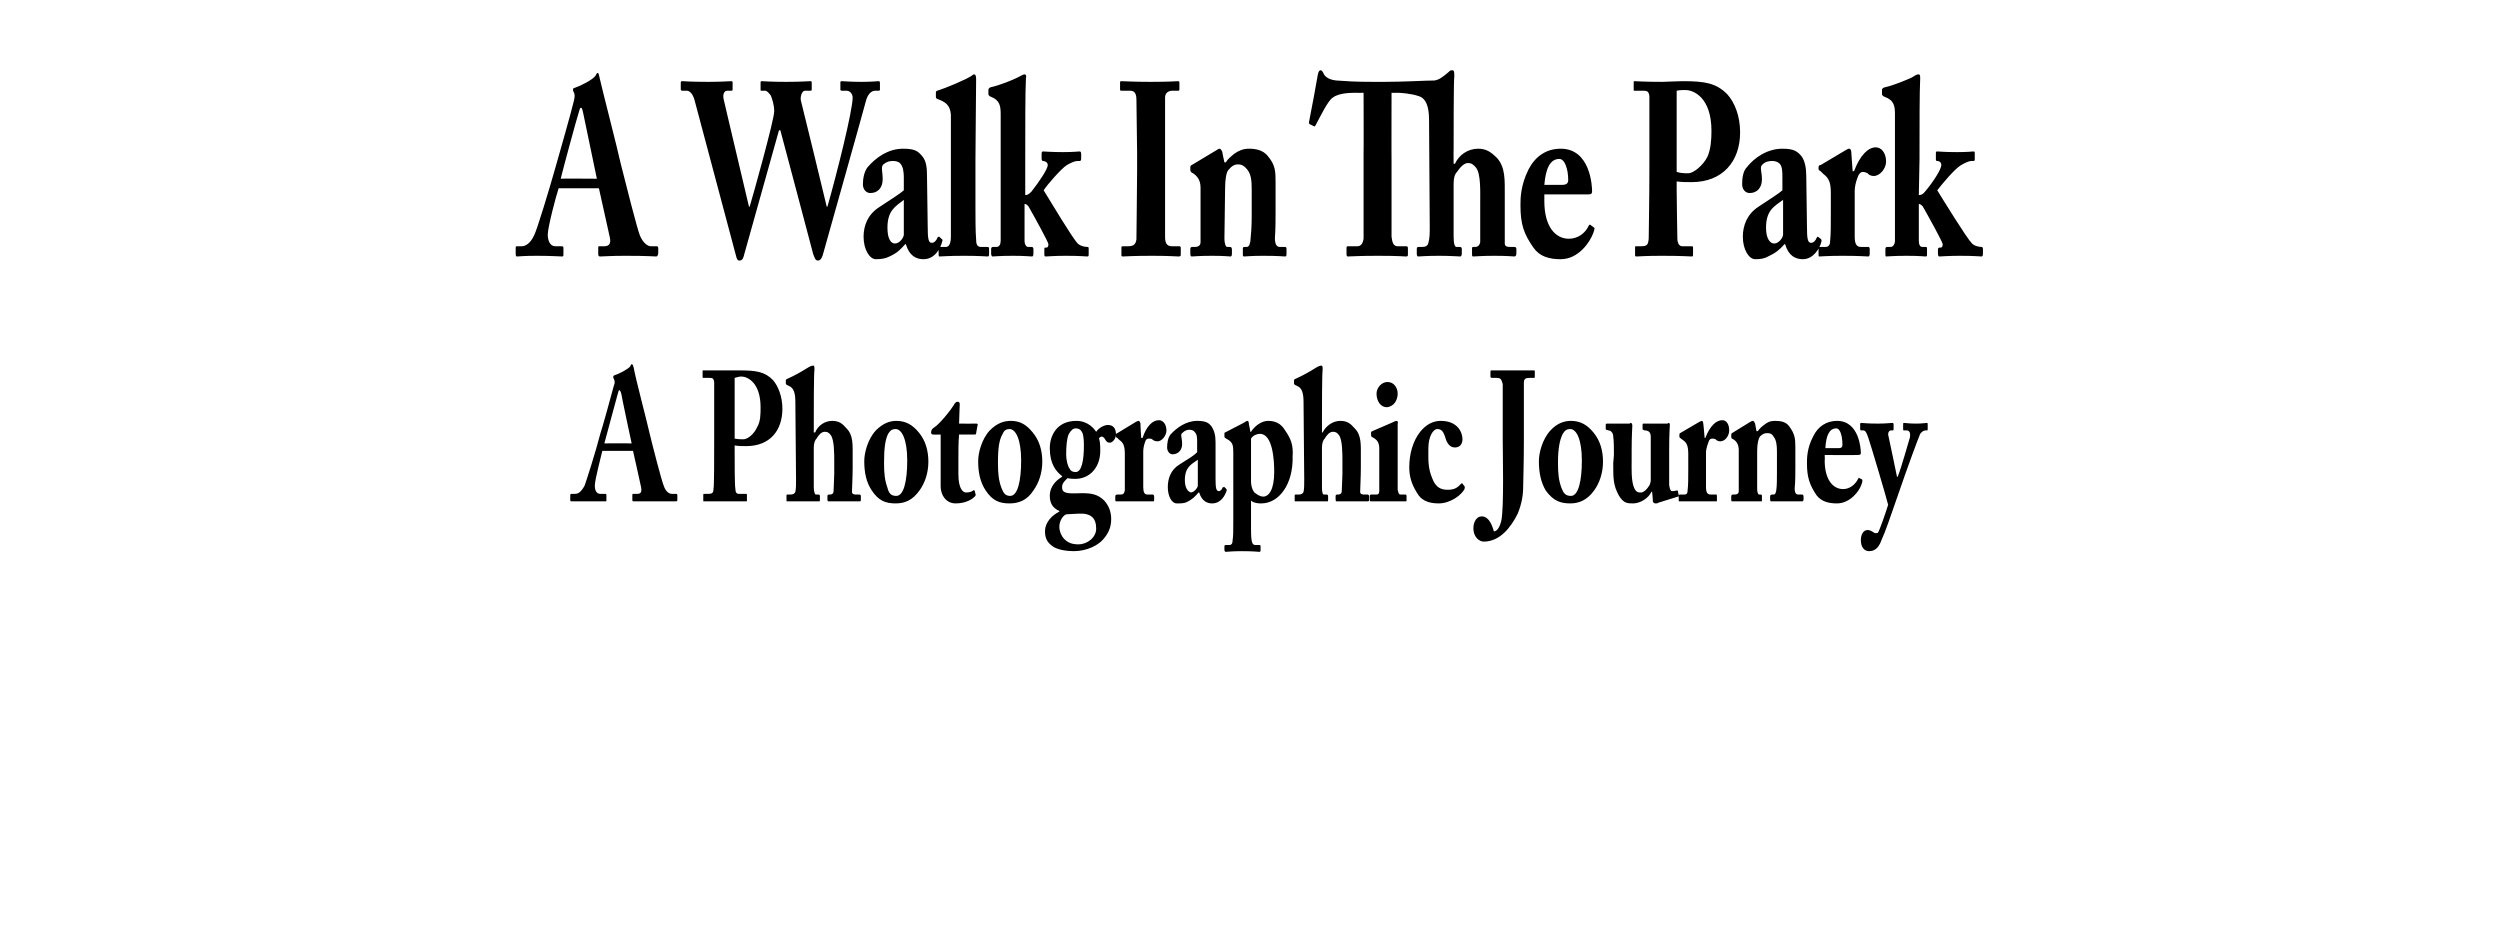 <?xml version="1.0" standalone="no"?>
<!DOCTYPE svg PUBLIC "-//W3C//DTD SVG 1.1//EN" "http://www.w3.org/Graphics/SVG/1.1/DTD/svg11.dtd">
<svg xmlns="http://www.w3.org/2000/svg" version="1.1" width="366.5px" height="139.2px" viewBox="0 -11 366.5 139.2" style="top:-11px">
  <desc>A Walk In The Park A Photographic Journey</desc>
  <defs/>
  <g id="Polygon166562">
    <path d="M 88.3 55.1 C 88.2 55.6 87.2 59.3 87.2 60.2 C 87.2 60.8 87.4 61.4 88 61.4 C 88 61.4 88.7 61.4 88.7 61.4 C 88.9 61.4 88.9 61.5 88.9 61.6 C 88.9 61.6 88.9 62.2 88.9 62.2 C 88.9 62.5 88.9 62.5 88.7 62.5 C 88.4 62.5 87.6 62.5 86 62.5 C 84.5 62.5 84 62.5 83.8 62.5 C 83.6 62.5 83.6 62.4 83.6 62.2 C 83.6 62.2 83.6 61.7 83.6 61.7 C 83.6 61.5 83.6 61.4 83.8 61.4 C 83.8 61.4 84.3 61.4 84.3 61.4 C 84.8 61.4 85.2 61.1 85.7 60.2 C 85.9 59.7 87.4 55 88 52.6 C 88.2 52.1 89.8 46.3 90 45.5 C 90.1 45.3 90.2 44.9 90 44.6 C 90 44.5 89.9 44.4 89.9 44.3 C 89.9 44.2 89.9 44.1 90.1 44 C 90.8 43.8 92.1 43.1 92.4 42.7 C 92.5 42.5 92.5 42.4 92.6 42.4 C 92.8 42.4 92.8 42.6 92.9 42.9 C 93.2 44.6 94.8 50.6 95.2 52.4 C 95.7 54.5 97 59.5 97.3 60.2 C 97.6 61.1 98.1 61.4 98.5 61.4 C 98.5 61.4 99.1 61.4 99.1 61.4 C 99.3 61.4 99.3 61.5 99.3 61.7 C 99.3 61.7 99.3 62.2 99.3 62.2 C 99.3 62.4 99.3 62.5 99.1 62.5 C 98.7 62.5 98.3 62.5 95.7 62.5 C 94 62.5 93.3 62.5 92.9 62.5 C 92.7 62.5 92.7 62.4 92.7 62.2 C 92.7 62.2 92.7 61.7 92.7 61.7 C 92.7 61.5 92.7 61.4 92.8 61.4 C 92.8 61.4 93.4 61.4 93.4 61.4 C 93.9 61.4 94.1 61.2 94 60.5 C 93.8 59.5 93 56 92.8 55.1 C 92.8 55.1 88.3 55.1 88.3 55.1 Z M 92.6 54 C 92.6 54 91.06 46.83 91.1 46.8 C 91 46.4 90.9 46.2 90.8 46.2 C 90.7 46.2 90.7 46.3 90.6 46.6 C 90.5 46.9 88.8 53.3 88.6 54 C 88.59 53.98 92.6 54 92.6 54 Z M 107.7 55.3 C 107.7 56.6 107.7 60.2 107.8 60.6 C 107.8 61.2 108 61.4 108.3 61.4 C 108.3 61.4 109.4 61.4 109.4 61.4 C 109.5 61.4 109.5 61.5 109.5 61.6 C 109.5 61.6 109.5 62.3 109.5 62.3 C 109.5 62.5 109.5 62.5 109.3 62.5 C 109.1 62.5 108.4 62.5 106.1 62.5 C 104.3 62.5 103.5 62.5 103.3 62.5 C 103.1 62.5 103.1 62.5 103.1 62.4 C 103.1 62.4 103.1 61.6 103.1 61.6 C 103.1 61.5 103.1 61.4 103.2 61.4 C 103.2 61.4 103.8 61.4 103.8 61.4 C 104.4 61.4 104.6 61.3 104.6 60.6 C 104.7 60.4 104.7 56.1 104.7 53 C 104.7 53 104.7 49.9 104.7 49.9 C 104.7 48.1 104.7 45.3 104.7 45 C 104.6 44.4 104.4 44.4 104 44.4 C 104 44.4 103.1 44.4 103.1 44.4 C 103 44.4 103 44.3 103 44.2 C 103 44.2 103 43.5 103 43.5 C 103 43.3 103 43.3 103.1 43.3 C 103.3 43.3 104 43.3 106.2 43.3 C 106.5 43.3 107.7 43.3 108.4 43.3 C 110.9 43.3 112.1 43.5 113.3 44.7 C 114.1 45.6 114.7 47.2 114.7 48.9 C 114.7 52.2 112.8 54.4 109.4 54.4 C 108.7 54.4 108.3 54.4 107.7 54.3 C 107.7 54.3 107.7 55.3 107.7 55.3 Z M 107.7 53.3 C 108.2 53.4 108.6 53.4 109 53.4 C 109.6 53.4 110.6 52.6 111 51.6 C 111.5 50.8 111.5 49.7 111.5 48.7 C 111.5 45 109.5 44.2 108.7 44.2 C 108.3 44.2 108.1 44.3 107.7 44.4 C 107.7 44.4 107.7 53.3 107.7 53.3 Z M 119.3 60.4 C 119.3 61.2 119.5 61.5 119.6 61.5 C 119.6 61.5 120 61.5 120 61.5 C 120.1 61.5 120.2 61.6 120.2 61.7 C 120.2 61.7 120.2 62.2 120.2 62.2 C 120.2 62.4 120.2 62.5 120.1 62.5 C 119.9 62.5 119 62.5 117.8 62.5 C 116.4 62.5 115.6 62.5 115.4 62.5 C 115.3 62.5 115.3 62.5 115.3 62.3 C 115.3 62.3 115.3 61.7 115.3 61.7 C 115.3 61.5 115.3 61.5 115.6 61.5 C 115.6 61.5 115.9 61.5 115.9 61.5 C 116.2 61.5 116.5 61.4 116.6 61.1 C 116.7 60.6 116.7 60.1 116.7 59.3 C 116.7 59.3 116.6 48 116.6 48 C 116.6 46.7 116.4 45.9 115.7 45.6 C 115.7 45.6 115.3 45.4 115.3 45.4 C 115.2 45.3 115.2 45.2 115.2 45.2 C 115.2 45.2 115.2 44.8 115.2 44.8 C 115.2 44.7 115.2 44.6 115.5 44.5 C 116.6 44 117.3 43.6 118.6 42.8 C 118.8 42.7 119 42.6 119.2 42.6 C 119.4 42.6 119.4 42.8 119.4 43.2 C 119.3 43.7 119.3 49.2 119.3 50.8 C 119.31 50.77 119.3 52.4 119.3 52.4 C 119.3 52.4 119.45 52.39 119.5 52.4 C 119.9 51.4 120.9 50.7 122 50.7 C 123 50.7 123.5 51.1 124.1 51.8 C 125.1 52.8 125 54.2 125 55.9 C 125 55.9 125 57.6 125 57.6 C 125 58.9 124.9 60.6 124.9 61.1 C 124.9 61.5 125.3 61.5 125.6 61.5 C 125.6 61.5 126 61.5 126 61.5 C 126.1 61.5 126.2 61.6 126.2 61.7 C 126.2 61.7 126.2 62.3 126.2 62.3 C 126.2 62.4 126.2 62.5 126 62.5 C 125.9 62.5 125.2 62.5 123.8 62.5 C 122.4 62.5 121.7 62.5 121.5 62.5 C 121.4 62.5 121.3 62.5 121.3 62.2 C 121.3 62.2 121.3 61.7 121.3 61.7 C 121.3 61.6 121.4 61.5 121.5 61.5 C 121.5 61.5 121.7 61.5 121.7 61.5 C 121.9 61.5 122.2 61.4 122.2 61 C 122.2 60.6 122.3 59.2 122.3 58.4 C 122.3 58.4 122.3 56.7 122.3 56.7 C 122.3 55.4 122.3 53.5 121.8 52.8 C 121.5 52.4 121.3 52.3 120.9 52.3 C 120.4 52.3 120 52.8 119.7 53.3 C 119.5 53.5 119.3 53.9 119.3 54.6 C 119.3 54.6 119.3 60.4 119.3 60.4 Z M 127.8 60.9 C 127 59.7 126.7 58.3 126.7 56.6 C 126.7 55.4 127.2 53.4 128.4 52.1 C 129.5 51 130.5 50.7 131.4 50.7 C 132.8 50.7 133.8 51.3 134.7 52.4 C 135.7 53.6 136.1 55.1 136.1 56.7 C 136.1 58.3 135.6 59.8 134.8 60.9 C 133.8 62.3 132.7 62.8 131.3 62.8 C 129.8 62.8 128.8 62.4 127.8 60.9 Z M 133 56.5 C 133 53.4 132.2 51.9 131.3 51.9 C 130.8 51.9 130.5 52.1 130.2 52.6 C 129.8 53.4 129.6 54.6 129.6 56.8 C 129.6 58.4 129.7 59.4 130.1 60.5 C 130.3 61.3 130.6 61.7 131.4 61.7 C 132.5 61.7 133 59.5 133 56.5 Z M 140.5 58.5 C 140.5 60.7 141.2 61.2 141.6 61.2 C 142.1 61.2 142.4 61.1 142.7 60.9 C 142.8 60.8 142.8 60.8 142.9 61 C 142.9 61 143 61.4 143 61.4 C 143.1 61.5 143 61.7 142.9 61.8 C 142.6 62.1 141.7 62.8 140.1 62.8 C 138.7 62.8 137.9 61.6 137.9 60.3 C 137.9 59.4 137.9 57.3 137.9 56.3 C 137.9 56.3 137.9 52.7 137.9 52.7 C 137.9 52.7 136.81 52.74 136.8 52.7 C 136.6 52.7 136.5 52.6 136.5 52.4 C 136.5 52.1 136.6 51.9 136.9 51.7 C 137.6 51.3 139.3 49.3 140 48.1 C 140.2 47.9 140.3 47.9 140.4 47.9 C 140.6 47.9 140.7 48 140.7 48.3 C 140.69 48.26 140.6 51.1 140.6 51.1 C 140.6 51.1 143.18 51.12 143.2 51.1 C 143.3 51.1 143.4 51.3 143.3 51.4 C 143.3 51.4 143.1 52.5 143.1 52.5 C 143.1 52.6 143.1 52.7 142.9 52.7 C 142.9 52.7 140.6 52.7 140.6 52.7 C 140.5 53.8 140.5 55.1 140.5 56.4 C 140.5 56.4 140.5 58.5 140.5 58.5 Z M 144.5 60.9 C 143.7 59.7 143.4 58.3 143.4 56.6 C 143.4 55.4 143.9 53.4 145.1 52.1 C 146.2 51 147.2 50.7 148.2 50.7 C 149.6 50.7 150.5 51.3 151.4 52.4 C 152.4 53.6 152.8 55.1 152.8 56.7 C 152.8 58.3 152.3 59.8 151.5 60.9 C 150.6 62.3 149.4 62.8 148 62.8 C 146.5 62.8 145.5 62.4 144.5 60.9 Z M 149.7 56.5 C 149.7 53.4 148.9 51.9 148 51.9 C 147.5 51.9 147.2 52.1 147 52.6 C 146.5 53.4 146.3 54.6 146.3 56.8 C 146.3 58.4 146.4 59.4 146.8 60.5 C 147.1 61.3 147.4 61.7 148.1 61.7 C 149.2 61.7 149.7 59.5 149.7 56.5 Z M 154.2 69 C 153.4 68.4 153.2 67.7 153.2 66.9 C 153.2 65.5 154.3 64.5 155.3 64 C 155.3 64 155.3 63.9 155.3 63.9 C 154.3 63.5 153.9 62.7 153.9 61.7 C 153.9 60.2 155 59.3 155.7 58.9 C 155.7 58.9 155.7 58.8 155.7 58.8 C 154.8 58.1 153.9 57 153.9 54.7 C 153.9 52.9 154.9 50.7 157.8 50.7 C 159.6 50.7 160.5 52 160.7 52.3 C 161.1 51.7 161.9 51.3 162.4 51.3 C 163.2 51.3 163.6 51.8 163.6 52.7 C 163.6 53.3 163.1 53.9 162.7 53.9 C 162.3 53.9 162.2 53.7 162 53.4 C 161.9 53.2 161.7 53 161.5 53 C 161.4 53 161.2 53.1 161.1 53.3 C 161.2 53.4 161.3 54 161.3 55 C 161.3 56 161.1 57 160.4 57.9 C 159.6 58.9 158.5 59.2 157.7 59.2 C 157.3 59.2 157 59.2 156.5 59.1 C 156.2 59.4 155.7 59.8 155.7 60.4 C 155.7 61.3 156.3 61.4 158.5 61.3 C 159.9 61.3 160.9 61.4 161.9 62.4 C 162.6 63.2 162.9 64.1 162.9 65.1 C 162.9 66.3 162.5 67.2 161.7 68.1 C 161 68.9 159.4 69.8 157.4 69.8 C 156.4 69.8 154.9 69.6 154.2 69 Z M 156.7 52.6 C 156.4 53.2 156.3 54.4 156.3 55.6 C 156.3 56.4 156.5 57.3 156.8 57.7 C 157 58.1 157.3 58.2 157.7 58.2 C 158.6 58.2 158.9 56.4 158.9 54.3 C 158.9 53.3 158.8 52.8 158.7 52.5 C 158.5 52.1 158.3 51.8 157.7 51.8 C 157.3 51.8 157 52.1 156.7 52.6 Z M 160.7 66.5 C 160.7 65 160 64.2 158.1 64.3 C 158.1 64.3 156.3 64.4 156.3 64.4 C 155.8 64.6 155.3 65.4 155.3 66.2 C 155.3 67 155.7 67.7 156 68 C 156.6 68.6 157.2 68.8 158.1 68.8 C 159.4 68.8 160.7 67.8 160.7 66.5 Z M 167.6 60.4 C 167.6 61.2 167.8 61.5 168.2 61.5 C 168.2 61.5 169 61.5 169 61.5 C 169.1 61.5 169.2 61.6 169.2 61.8 C 169.2 61.8 169.2 62.3 169.2 62.3 C 169.2 62.5 169.1 62.5 169.1 62.5 C 168.9 62.5 168 62.5 166.2 62.5 C 164.6 62.5 163.8 62.5 163.7 62.5 C 163.6 62.5 163.5 62.5 163.5 62.3 C 163.5 62.3 163.5 61.8 163.5 61.8 C 163.5 61.6 163.6 61.5 163.8 61.5 C 163.8 61.5 164.3 61.5 164.3 61.5 C 164.6 61.5 164.8 61.4 164.9 60.9 C 164.9 60.1 164.9 59.2 164.9 57.8 C 164.9 57.8 164.9 55.6 164.9 55.6 C 164.9 54.4 164.7 53.9 164.1 53.5 C 164.1 53.5 163.8 53.2 163.8 53.2 C 163.6 53.1 163.6 53.1 163.6 53 C 163.6 53 163.6 52.7 163.6 52.7 C 163.6 52.6 163.6 52.6 163.8 52.5 C 163.8 52.5 166.6 50.8 166.6 50.8 C 166.7 50.8 166.8 50.7 166.9 50.7 C 167.1 50.7 167.1 50.9 167.2 51.1 C 167.16 51.07 167.3 53.2 167.3 53.2 C 167.3 53.2 167.48 53.17 167.5 53.2 C 168.1 51.4 169 50.6 169.9 50.6 C 170.5 50.6 171 51.2 171 52.1 C 171 52.9 170.3 53.7 169.7 53.7 C 169.4 53.7 169.1 53.6 168.9 53.4 C 168.8 53.3 168.6 53.3 168.4 53.3 C 168.2 53.3 168 53.4 167.9 53.7 C 167.6 54.5 167.6 55 167.6 55.3 C 167.6 55.3 167.6 60.4 167.6 60.4 Z M 175.5 53.8 C 175.5 53.3 175.5 52.7 175.2 52.4 C 175 52.1 174.7 52 174.4 52 C 174 52 173.7 52.1 173.3 52.5 C 173 52.7 173.3 53.2 173.3 54.1 C 173.3 55 172.7 55.6 171.9 55.6 C 171.5 55.6 171.1 55.2 171.1 54.6 C 171.1 54 171.2 53.2 171.6 52.7 C 172.5 51.7 173.9 50.7 175.5 50.7 C 176.8 50.7 177.2 51 177.6 51.5 C 178 52.1 178.2 52.8 178.2 53.8 C 178.2 53.8 178.2 59.2 178.2 59.2 C 178.2 60.6 178.3 61 178.7 61 C 178.9 61 179.2 60.7 179.2 60.5 C 179.3 60.4 179.4 60.4 179.5 60.4 C 179.5 60.4 179.7 60.6 179.7 60.6 C 179.8 60.7 179.9 60.8 179.8 61 C 179.6 61.6 179 62.8 177.7 62.8 C 177 62.8 176.2 62.5 175.8 61.2 C 175.8 61.2 175.7 61.2 175.7 61.2 C 175.2 61.8 174.8 62.2 174 62.6 C 173.6 62.8 173.1 62.8 172.5 62.8 C 171.8 62.8 171.2 61.8 171.2 60.4 C 171.2 59.2 171.6 57.9 172.9 57.1 C 174.5 56.1 175 55.8 175.5 55.3 C 175.5 55.3 175.5 53.8 175.5 53.8 Z M 175.6 56.4 C 174.6 57.1 173.7 57.5 173.7 59.4 C 173.7 60.6 174.2 61.1 174.6 61.2 C 175.2 61.1 175.6 60.4 175.6 60.2 C 175.6 60.2 175.6 56.4 175.6 56.4 Z M 180.8 55.3 C 180.8 54.3 180.7 53.9 180.1 53.5 C 180.1 53.5 179.6 53.2 179.6 53.2 C 179.5 53.1 179.5 53 179.5 52.9 C 179.5 52.9 179.5 52.6 179.5 52.6 C 179.5 52.5 179.5 52.4 179.6 52.4 C 179.6 52.4 182.3 51 182.3 51 C 182.5 50.9 182.7 50.7 182.9 50.7 C 183 50.7 183.1 50.9 183.1 51.3 C 183.14 51.31 183.3 52.3 183.3 52.3 C 183.3 52.3 183.36 52.31 183.4 52.3 C 183.9 51.5 184.9 50.7 185.9 50.7 C 187 50.7 187.8 51.1 188.4 52.1 C 189.3 53.4 189.6 54.3 189.5 55.9 C 189.6 60 187.5 62.8 184.9 62.8 C 184.6 62.8 183.9 62.8 183.4 62.4 C 183.4 62.4 183.4 66.5 183.4 66.5 C 183.4 68.7 183.6 68.9 184.1 68.9 C 184.1 68.9 184.6 68.9 184.6 68.9 C 184.8 68.9 184.8 69 184.8 69.1 C 184.8 69.1 184.8 69.6 184.8 69.6 C 184.8 69.8 184.8 69.9 184.6 69.9 C 184.5 69.9 183.8 69.8 182 69.8 C 180.6 69.8 179.9 69.9 179.7 69.9 C 179.6 69.9 179.5 69.8 179.5 69.6 C 179.5 69.6 179.5 69.1 179.5 69.1 C 179.5 68.9 179.6 68.9 179.8 68.9 C 179.8 68.9 180.2 68.9 180.2 68.9 C 180.6 68.9 180.7 68.6 180.7 68.2 C 180.8 67.6 180.8 66.8 180.8 65.2 C 180.8 65.2 180.8 55.3 180.8 55.3 Z M 183.4 59.6 C 183.4 60 183.5 60.7 183.9 61.2 C 184.3 61.5 184.7 61.8 185.2 61.8 C 186 61.8 186.8 60.8 186.8 58.2 C 186.8 56.5 186.6 52.6 184.7 52.6 C 184.3 52.6 183.7 52.8 183.4 53.3 C 183.4 53.3 183.4 59.6 183.4 59.6 Z M 193.8 60.4 C 193.8 61.2 193.9 61.5 194.1 61.5 C 194.1 61.5 194.5 61.5 194.5 61.5 C 194.6 61.5 194.7 61.6 194.7 61.7 C 194.7 61.7 194.7 62.2 194.7 62.2 C 194.7 62.4 194.7 62.5 194.6 62.5 C 194.4 62.5 193.5 62.5 192.3 62.5 C 190.9 62.5 190.1 62.5 189.9 62.5 C 189.8 62.5 189.8 62.5 189.8 62.3 C 189.8 62.3 189.8 61.7 189.8 61.7 C 189.8 61.5 189.8 61.5 190.1 61.5 C 190.1 61.5 190.4 61.5 190.4 61.5 C 190.7 61.5 191 61.4 191.1 61.1 C 191.2 60.6 191.2 60.1 191.2 59.3 C 191.2 59.3 191.1 48 191.1 48 C 191.1 46.7 190.9 45.9 190.2 45.6 C 190.2 45.6 189.8 45.4 189.8 45.4 C 189.7 45.3 189.7 45.2 189.7 45.2 C 189.7 45.2 189.7 44.8 189.7 44.8 C 189.7 44.7 189.7 44.6 190 44.5 C 191.1 44 191.8 43.6 193.1 42.8 C 193.3 42.7 193.5 42.6 193.7 42.6 C 193.9 42.6 193.9 42.8 193.9 43.2 C 193.8 43.7 193.8 49.2 193.8 50.8 C 193.81 50.77 193.8 52.4 193.8 52.4 C 193.8 52.4 193.95 52.39 193.9 52.4 C 194.4 51.4 195.4 50.7 196.5 50.7 C 197.5 50.7 198 51.1 198.6 51.8 C 199.6 52.8 199.5 54.2 199.5 55.9 C 199.5 55.9 199.5 57.6 199.5 57.6 C 199.5 58.9 199.4 60.6 199.4 61.1 C 199.4 61.5 199.8 61.5 200.1 61.5 C 200.1 61.5 200.5 61.5 200.5 61.5 C 200.6 61.5 200.7 61.6 200.7 61.7 C 200.7 61.7 200.7 62.3 200.7 62.3 C 200.7 62.4 200.7 62.5 200.5 62.5 C 200.4 62.5 199.7 62.5 198.3 62.5 C 196.9 62.5 196.2 62.5 196 62.5 C 195.9 62.5 195.8 62.5 195.8 62.2 C 195.8 62.2 195.8 61.7 195.8 61.7 C 195.8 61.6 195.9 61.5 196 61.5 C 196 61.5 196.2 61.5 196.2 61.5 C 196.4 61.5 196.7 61.4 196.7 61 C 196.7 60.6 196.8 59.2 196.8 58.4 C 196.8 58.4 196.8 56.7 196.8 56.7 C 196.8 55.4 196.8 53.5 196.3 52.8 C 196 52.4 195.8 52.3 195.4 52.3 C 194.9 52.3 194.5 52.8 194.2 53.3 C 194 53.5 193.8 53.9 193.8 54.6 C 193.8 54.6 193.8 60.4 193.8 60.4 Z M 203.3 48.7 C 202.4 48.7 201.8 47.8 201.8 46.7 C 201.8 45.9 202.5 45 203.4 45 C 204.4 45 204.9 45.9 204.9 46.7 C 204.9 47.6 204.4 48.6 203.3 48.7 Z M 206 62.5 C 205.9 62.5 204.9 62.5 203.2 62.5 C 202 62.5 201.2 62.5 201 62.5 C 200.9 62.5 200.8 62.5 200.8 62.3 C 200.8 62.3 200.8 61.7 200.8 61.7 C 200.8 61.6 200.9 61.5 201 61.5 C 201 61.5 201.8 61.5 201.8 61.5 C 202 61.5 202.2 61.4 202.2 61 C 202.2 60.2 202.2 59.3 202.2 58.6 C 202.2 58.6 202.2 54.8 202.2 54.8 C 202.2 54 202 53.5 201.2 53.1 C 201 53 201 52.9 201 52.7 C 201 52.7 201 52.4 201 52.4 C 201 52.3 201 52.3 201.2 52.2 C 201.2 52.2 204.2 50.9 204.2 50.9 C 204.4 50.8 204.6 50.7 204.7 50.7 C 204.9 50.7 205 50.9 204.9 51.1 C 204.9 51.5 204.9 53.2 204.9 55.6 C 204.9 55.6 204.9 58.5 204.9 58.5 C 204.9 59.5 204.9 60.5 204.9 60.8 C 205 61.3 205.1 61.5 205.3 61.5 C 205.3 61.5 206 61.5 206 61.5 C 206.2 61.5 206.2 61.6 206.2 61.8 C 206.2 61.8 206.2 62.3 206.2 62.3 C 206.2 62.5 206.2 62.5 206 62.5 Z M 214.4 53.4 C 214.4 54.1 214 54.6 213.3 54.6 C 212.5 54.6 212.1 53.9 211.9 53.2 C 211.6 52.2 211.3 51.9 210.7 51.9 C 210.1 51.9 209.4 53 209.4 54.7 C 209.4 56.4 209.3 57.6 210 59.2 C 210.5 60.5 211.3 60.8 212.2 60.8 C 213.1 60.8 213.6 60.6 214.2 59.9 C 214.3 59.9 214.4 59.8 214.4 59.9 C 214.4 59.9 214.7 60.3 214.7 60.3 C 214.8 60.4 214.7 60.5 214.7 60.7 C 214.3 61.5 212.7 62.8 210.9 62.8 C 209.3 62.8 208.3 62.3 207.7 61.2 C 206.9 59.9 206.6 58.8 206.6 57.5 C 206.6 55.6 207.1 53.7 208.2 52.3 C 209.1 51.2 210.1 50.7 211.2 50.7 C 213.8 50.7 214.4 52.5 214.4 53.4 Z M 220.3 51.6 C 220.3 51.2 220.3 46.4 220.3 45.3 C 220.1 44.7 220.1 44.4 219.4 44.4 C 219.4 44.4 218.7 44.4 218.7 44.4 C 218.6 44.4 218.5 44.3 218.5 44.2 C 218.5 44.2 218.5 43.5 218.5 43.5 C 218.5 43.3 218.6 43.3 218.7 43.3 C 218.9 43.3 219.6 43.3 221.9 43.3 C 223.9 43.3 224.6 43.3 224.9 43.3 C 225 43.3 225 43.3 225 43.5 C 225 43.5 225 44.2 225 44.2 C 225 44.3 225 44.4 224.9 44.4 C 224.9 44.4 224.2 44.4 224.2 44.4 C 223.6 44.4 223.4 44.6 223.4 45.1 C 223.4 45.5 223.4 49 223.4 52.3 C 223.4 52.3 223.4 53.5 223.4 53.5 C 223.4 56.9 223.3 59.6 223.3 60.2 C 223.3 61.6 223.1 62.8 222.5 64.3 C 221.5 66.3 219.9 68.4 217.5 68.4 C 217 68.4 216 67.9 216 66.4 C 216 65.5 216.5 64.7 217.2 64.7 C 218.2 64.7 218.7 65.8 219 66.9 C 219.5 66.9 219.9 66.2 220.1 65.3 C 220.5 63.3 220.3 55.5 220.3 53.5 C 220.3 53.5 220.3 51.6 220.3 51.6 Z M 226.6 60.9 C 225.9 59.7 225.6 58.3 225.6 56.6 C 225.6 55.4 226.1 53.4 227.3 52.1 C 228.3 51 229.4 50.7 230.3 50.7 C 231.7 50.7 232.7 51.3 233.6 52.4 C 234.6 53.6 235 55.1 235 56.7 C 235 58.3 234.5 59.8 233.7 60.9 C 232.7 62.3 231.5 62.8 230.2 62.8 C 228.7 62.8 227.7 62.4 226.6 60.9 Z M 231.9 56.5 C 231.9 53.4 231.1 51.9 230.2 51.9 C 229.7 51.9 229.4 52.1 229.1 52.6 C 228.7 53.4 228.4 54.6 228.4 56.8 C 228.4 58.4 228.5 59.4 228.9 60.5 C 229.2 61.3 229.5 61.7 230.3 61.7 C 231.4 61.7 231.9 59.5 231.9 56.5 Z M 243.1 62.7 C 243 62.8 242.9 62.8 242.7 62.8 C 242.5 62.8 242.4 62.7 242.3 62.5 C 242.35 62.51 242.2 61.1 242.2 61.1 C 242.2 61.1 242.1 61.06 242.1 61.1 C 241.7 62 240.5 62.8 239.4 62.8 C 238.6 62.8 238 62.8 237.3 61.6 C 236.5 60.1 236.5 59.2 236.5 56.9 C 236.5 56.9 236.6 55.7 236.6 55.7 C 236.6 54.7 236.6 53.6 236.5 53 C 236.5 52.4 236.1 52.1 235.8 52.1 C 235.5 52 235.4 52 235.4 51.9 C 235.4 51.9 235.4 51.3 235.4 51.3 C 235.4 51.2 235.4 51.1 235.6 51.1 C 235.6 51.1 238.6 51.1 238.6 51.1 C 238.7 51.1 238.8 51.1 238.9 51.1 C 238.9 51.1 239 51 239.1 51 C 239.2 51 239.3 51.2 239.3 51.4 C 239.3 51.6 239.2 52.9 239.2 55 C 239.2 55 239.2 56.5 239.2 56.5 C 239.2 57.5 239.1 59.6 239.6 60.6 C 239.9 61.2 240.2 61.2 240.6 61.2 C 240.9 61.2 241.4 60.8 241.7 60.3 C 241.9 60.1 242 59.6 242 59.4 C 242 59.4 242 53 242 53 C 242 52.3 241.6 52.1 241.1 52.1 C 240.9 52 240.8 52 240.8 51.9 C 240.8 51.9 240.8 51.4 240.8 51.4 C 240.8 51.1 240.8 51.1 241 51.1 C 241 51.1 244 51.1 244 51.1 C 244.2 51.1 244.3 51.1 244.4 51.1 C 244.5 51.1 244.6 51 244.6 51 C 244.8 51 244.8 51.2 244.8 51.3 C 244.8 51.6 244.7 52.3 244.7 55 C 244.7 55 244.7 57 244.7 57 C 244.7 58.3 244.7 59.6 244.7 60.1 C 244.8 60.9 245 61 245.1 61 C 245.2 61 245.5 61 245.8 60.9 C 245.9 60.9 246 60.9 246 61.1 C 246 61.1 246.1 61.6 246.1 61.6 C 246.1 61.7 246.1 61.8 246 61.8 C 246 61.8 243.1 62.7 243.1 62.7 Z M 250.1 60.4 C 250.1 61.2 250.3 61.5 250.8 61.5 C 250.8 61.5 251.6 61.5 251.6 61.5 C 251.7 61.5 251.7 61.6 251.7 61.8 C 251.7 61.8 251.7 62.3 251.7 62.3 C 251.7 62.5 251.7 62.5 251.6 62.5 C 251.5 62.5 250.6 62.5 248.7 62.5 C 247.2 62.5 246.3 62.5 246.2 62.5 C 246.1 62.5 246.1 62.5 246.1 62.3 C 246.1 62.3 246.1 61.8 246.1 61.8 C 246.1 61.6 246.1 61.5 246.3 61.5 C 246.3 61.5 246.9 61.5 246.9 61.5 C 247.2 61.5 247.4 61.4 247.4 60.9 C 247.5 60.1 247.5 59.2 247.5 57.8 C 247.5 57.8 247.5 55.6 247.5 55.6 C 247.5 54.4 247.3 53.9 246.7 53.5 C 246.7 53.5 246.3 53.2 246.3 53.2 C 246.2 53.1 246.2 53.1 246.2 53 C 246.2 53 246.2 52.7 246.2 52.7 C 246.2 52.6 246.2 52.6 246.3 52.5 C 246.3 52.5 249.2 50.8 249.2 50.8 C 249.3 50.8 249.4 50.7 249.5 50.7 C 249.6 50.7 249.7 50.9 249.7 51.1 C 249.72 51.07 249.9 53.2 249.9 53.2 C 249.9 53.2 250.04 53.17 250 53.2 C 250.7 51.4 251.6 50.6 252.5 50.6 C 253.1 50.6 253.5 51.2 253.5 52.1 C 253.5 52.9 252.9 53.7 252.2 53.7 C 251.9 53.7 251.7 53.6 251.5 53.4 C 251.3 53.3 251.2 53.3 251 53.3 C 250.8 53.3 250.6 53.4 250.5 53.7 C 250.2 54.5 250.1 55 250.1 55.3 C 250.1 55.3 250.1 60.4 250.1 60.4 Z M 257.5 52.2 C 257.5 52.2 257.68 52.23 257.7 52.2 C 257.9 51.9 258.3 51.5 258.6 51.3 C 259.1 50.9 259.5 50.7 260.2 50.7 C 261 50.7 261.8 50.8 262.3 51.5 C 263.1 52.6 263.2 53.2 263.2 54.6 C 263.2 54.6 263.2 57.4 263.2 57.4 C 263.2 58.4 263.2 59.6 263.1 60.6 C 263.1 61.4 263.4 61.5 263.6 61.5 C 263.6 61.5 264.2 61.5 264.2 61.5 C 264.3 61.5 264.4 61.6 264.4 61.8 C 264.4 61.8 264.4 62.2 264.4 62.2 C 264.4 62.4 264.3 62.5 264.2 62.5 C 264.1 62.5 263.4 62.5 261.8 62.5 C 260.5 62.5 259.8 62.5 259.7 62.5 C 259.6 62.5 259.5 62.5 259.5 62.2 C 259.5 62.2 259.5 61.8 259.5 61.8 C 259.5 61.6 259.6 61.5 259.8 61.5 C 259.8 61.5 260 61.5 260 61.5 C 260.2 61.5 260.3 61.4 260.4 60.9 C 260.5 60.2 260.5 59.3 260.5 58.1 C 260.5 58.1 260.5 55.2 260.5 55.2 C 260.5 54.2 260.4 53.5 260 53 C 259.7 52.5 259.4 52.5 259 52.5 C 258.7 52.5 258.4 52.6 258 53 C 257.8 53.3 257.6 54 257.6 55.1 C 257.6 55.1 257.6 60.6 257.6 60.6 C 257.6 61.1 257.7 61.5 257.9 61.5 C 257.9 61.5 258.1 61.5 258.1 61.5 C 258.3 61.5 258.3 61.6 258.3 61.8 C 258.3 61.8 258.3 62.3 258.3 62.3 C 258.3 62.5 258.3 62.5 258.2 62.5 C 258.1 62.5 257.5 62.5 256.2 62.5 C 254.7 62.5 254.1 62.5 254 62.5 C 253.9 62.5 253.8 62.5 253.8 62.3 C 253.8 62.3 253.8 61.8 253.8 61.8 C 253.8 61.6 253.9 61.5 254 61.5 C 254 61.5 254.3 61.5 254.3 61.5 C 254.6 61.5 254.9 61.4 254.9 61 C 254.9 61 254.9 55 254.9 55 C 254.9 54.2 254.6 53.7 254.1 53.4 C 254.1 53.4 253.9 53.3 253.9 53.3 C 253.8 53.2 253.8 53.1 253.8 53 C 253.8 53 253.8 52.8 253.8 52.8 C 253.8 52.6 253.8 52.6 253.9 52.5 C 253.9 52.5 256.5 50.9 256.5 50.9 C 256.7 50.8 256.8 50.7 257 50.7 C 257.1 50.7 257.2 50.9 257.3 51.1 C 257.29 51.07 257.5 52.2 257.5 52.2 Z M 267.5 55.7 C 267.5 55.7 267.54 56.47 267.5 56.5 C 267.5 59.3 268.7 60.7 270.2 60.7 C 271.2 60.7 272 60 272.4 59.2 C 272.5 59 272.5 59 272.6 59.1 C 272.6 59.1 273 59.3 273 59.3 C 273 59.4 273.1 59.5 272.9 60 C 272.6 61 271.2 62.8 269.3 62.8 C 268 62.8 267 62.5 266.3 61.6 C 265.3 60.1 264.9 59 264.9 56.9 C 264.9 56.2 264.9 54.7 265.8 53 C 266.5 51.5 267.8 50.7 269.3 50.7 C 272.6 50.7 272.8 54.9 272.8 55.4 C 272.8 55.7 272.6 55.7 272.2 55.7 C 272.17 55.74 267.5 55.7 267.5 55.7 Z M 269.5 54.7 C 269.9 54.7 270.1 54.6 270.1 54.2 C 270.1 53 269.8 51.8 269.2 51.8 C 268.2 51.8 267.7 52.8 267.6 54.7 C 267.6 54.7 269.5 54.7 269.5 54.7 Z M 272.8 68.2 C 272.8 67.3 273.2 66.7 273.8 66.7 C 274 66.7 274.3 66.8 274.6 67 C 274.8 67.2 275.1 67.2 275.3 67.1 C 275.5 66.9 276.5 64 276.8 63 C 276.6 62.1 274.1 53.7 273.9 53.2 C 273.7 52.6 273.5 52.1 273.2 52.1 C 273.2 52.1 272.9 52.1 272.9 52.1 C 272.7 52.1 272.7 52 272.7 51.8 C 272.7 51.8 272.7 51.2 272.7 51.2 C 272.7 51.1 272.7 51 272.9 51 C 273.1 51 273.6 51.1 275.3 51.1 C 276.5 51.1 277.2 51 277.4 51 C 277.6 51 277.6 51.1 277.6 51.3 C 277.6 51.3 277.6 51.8 277.6 51.8 C 277.6 52 277.6 52.1 277.5 52.1 C 277.5 52.1 277.2 52.1 277.2 52.1 C 277 52.1 276.8 52.3 276.8 52.7 C 276.9 53.1 278 58.4 278.1 58.9 C 278.1 58.9 278.2 58.9 278.2 58.9 C 278.8 57.4 279.8 53.7 280 53.1 C 280.1 52.4 279.9 52.1 279.5 52.1 C 279.5 52.1 279.1 52.1 279.1 52.1 C 279 52.1 279 52 279 51.8 C 279 51.8 279 51.3 279 51.3 C 279 51.1 279 51 279.1 51 C 279.4 51 279.8 51.1 280.9 51.1 C 281.8 51.1 282.3 51 282.5 51 C 282.6 51 282.6 51.1 282.6 51.3 C 282.6 51.3 282.6 51.8 282.6 51.8 C 282.6 52 282.6 52.1 282.5 52.1 C 282.5 52.1 282.3 52.1 282.3 52.1 C 282.1 52.1 281.8 52.2 281.5 52.6 C 281.2 53.3 279.7 57.3 278.2 61.7 C 277.2 64.6 276.3 67.2 275.9 68 C 275.6 68.8 275.2 69.8 274 69.8 C 273.3 69.8 272.8 69.2 272.8 68.2 Z " stroke="none" fill="#000"/>
  </g>
  <g id="Polygon166561">
    <path d="M 81.9 16.6 C 81.6 17.4 80.3 22.3 80.3 23.4 C 80.3 24.2 80.6 25.1 81.4 25.1 C 81.4 25.1 82.3 25.1 82.3 25.1 C 82.6 25.1 82.6 25.2 82.6 25.4 C 82.6 25.4 82.6 26.2 82.6 26.2 C 82.6 26.5 82.6 26.6 82.4 26.6 C 82 26.6 80.9 26.5 78.7 26.5 C 76.7 26.5 76.1 26.6 75.8 26.6 C 75.6 26.6 75.6 26.4 75.6 26.1 C 75.6 26.1 75.6 25.4 75.6 25.4 C 75.6 25.2 75.6 25.1 75.8 25.1 C 75.8 25.1 76.5 25.1 76.5 25.1 C 77.1 25.1 77.8 24.6 78.3 23.5 C 78.7 22.8 80.6 16.5 81.5 13.3 C 81.7 12.6 83.9 4.9 84.1 3.9 C 84.2 3.5 84.3 3.1 84.2 2.7 C 84.1 2.5 84 2.3 84 2.2 C 84 2.1 84 1.9 84.2 1.9 C 85.1 1.6 86.9 0.7 87.3 0.1 C 87.4 -0.1 87.5 -0.3 87.6 -0.3 C 87.8 -0.3 87.8 0 87.9 0.4 C 88.4 2.6 90.5 10.7 91 13 C 91.7 15.8 93.4 22.5 93.8 23.5 C 94.3 24.7 95 25.1 95.4 25.1 C 95.4 25.1 96.3 25.1 96.3 25.1 C 96.4 25.1 96.5 25.2 96.5 25.4 C 96.5 25.4 96.5 26.1 96.5 26.1 C 96.5 26.3 96.4 26.6 96.2 26.6 C 95.7 26.6 95.1 26.5 91.7 26.5 C 89.4 26.5 88.5 26.6 88 26.6 C 87.7 26.6 87.7 26.4 87.7 26.1 C 87.7 26.1 87.7 25.4 87.7 25.4 C 87.7 25.2 87.7 25.1 87.8 25.1 C 87.8 25.1 88.6 25.1 88.6 25.1 C 89.3 25.1 89.6 24.7 89.4 23.8 C 89.1 22.5 88.1 17.9 87.8 16.6 C 87.8 16.6 81.9 16.6 81.9 16.6 Z M 87.5 15.2 C 87.5 15.2 85.5 5.62 85.5 5.6 C 85.4 5.1 85.3 4.8 85.2 4.8 C 85 4.8 85 5 84.9 5.3 C 84.7 5.8 82.4 14.3 82.2 15.2 C 82.21 15.16 87.5 15.2 87.5 15.2 Z M 114.4 8.1 L 114.2 8.1 C 114.2 8.1 109.1 26.28 109.1 26.3 C 109 26.7 108.9 27.2 108.4 27.2 C 108.1 27.2 108 26.9 107.9 26.5 C 107.9 26.5 101.8 3.6 101.8 3.6 C 101.5 2.6 101 2.3 100.7 2.3 C 100.7 2.3 100 2.3 100 2.3 C 99.9 2.3 99.8 2.2 99.8 2.1 C 99.8 2.1 99.8 1.1 99.8 1.1 C 99.8 0.9 99.9 0.9 100.1 0.9 C 100.3 0.9 101.1 1 103.9 1 C 105.8 1 106.9 0.9 107.2 0.9 C 107.4 0.9 107.4 1 107.4 1.2 C 107.4 1.2 107.4 2.1 107.4 2.1 C 107.4 2.2 107.4 2.3 107.2 2.3 C 107.2 2.3 106.6 2.3 106.6 2.3 C 106.2 2.3 105.9 2.8 106.1 3.6 C 106.08 3.56 109.8 19.3 109.8 19.3 C 109.8 19.3 109.94 19.26 109.9 19.3 C 110.3 18 113.5 6.6 113.5 5.3 C 113.5 4.4 113.2 3.5 113 3 C 112.7 2.6 112.4 2.3 112.2 2.3 C 112.2 2.3 111.6 2.3 111.6 2.3 C 111.5 2.3 111.5 2.3 111.5 2.1 C 111.5 2.1 111.5 1.1 111.5 1.1 C 111.5 1 111.5 0.9 111.7 0.9 C 111.9 0.9 112.9 1 115.2 1 C 117.5 1 118.5 0.9 118.8 0.9 C 119 0.9 119 1 119 1.2 C 119 1.2 119 2.1 119 2.1 C 119 2.2 119 2.3 118.8 2.3 C 118.8 2.3 118 2.3 118 2.3 C 117.6 2.3 117.3 3.1 117.4 3.7 C 117.44 3.74 121.2 19.3 121.2 19.3 C 121.2 19.3 121.33 19.26 121.3 19.3 C 122.7 14.4 125 5.2 125 3.3 C 125 2.9 124.7 2.3 124.1 2.3 C 124.1 2.3 123.4 2.3 123.4 2.3 C 123.2 2.3 123.2 2.2 123.2 2 C 123.2 2 123.2 1.1 123.2 1.1 C 123.2 1 123.2 0.9 123.4 0.9 C 123.7 0.9 124.6 1 126.3 1 C 127.8 1 128.6 0.9 128.8 0.9 C 128.9 0.9 129 0.9 129 1.2 C 129 1.2 129 2.1 129 2.1 C 129 2.2 129 2.3 128.8 2.3 C 128.8 2.3 128.3 2.3 128.3 2.3 C 127.8 2.3 127.3 2.7 127 3.6 C 126.7 4.8 121.2 24.3 120.7 26.1 C 120.6 26.5 120.4 27.2 119.9 27.2 C 119.5 27.2 119.4 26.7 119.2 26.2 C 119.22 26.21 114.4 8.1 114.4 8.1 Z M 132.5 15 C 132.5 14.3 132.4 13.4 132 13 C 131.8 12.7 131.3 12.6 130.9 12.6 C 130.4 12.6 130 12.7 129.5 13.1 C 129.1 13.5 129.4 14.1 129.4 15.3 C 129.4 16.5 128.7 17.3 127.6 17.3 C 127 17.3 126.5 16.8 126.5 16 C 126.5 15.2 126.7 14.1 127.2 13.5 C 128.4 12.1 130.2 10.8 132.4 10.8 C 134.2 10.8 134.6 11.2 135.2 11.9 C 135.8 12.6 135.9 13.6 135.9 14.9 C 135.9 14.9 136 22.1 136 22.1 C 136 24 136.1 24.6 136.6 24.6 C 137 24.6 137.3 24.2 137.4 23.9 C 137.5 23.7 137.6 23.7 137.7 23.7 C 137.7 23.7 138 24 138 24 C 138.2 24.1 138.2 24.2 138.1 24.5 C 137.9 25.3 137.1 27 135.4 27 C 134.3 27 133.3 26.5 132.8 24.8 C 132.8 24.8 132.7 24.8 132.7 24.8 C 132 25.6 131.5 26.1 130.4 26.6 C 129.8 26.9 129.2 27 128.4 27 C 127.5 27 126.6 25.6 126.6 23.7 C 126.6 22.1 127.2 20.4 129 19.3 C 131.1 17.9 131.8 17.5 132.5 16.9 C 132.5 16.9 132.5 15 132.5 15 Z M 132.5 18.3 C 131.2 19.3 130.1 19.9 130.1 22.4 C 130.1 24 130.6 24.7 131.2 24.7 C 131.9 24.7 132.5 23.8 132.5 23.4 C 132.5 23.4 132.5 18.3 132.5 18.3 Z M 143 19.3 C 143 20.7 143 23 143.1 24.1 C 143.1 24.7 143.2 25.2 143.8 25.2 C 143.8 25.2 144.7 25.2 144.7 25.2 C 145 25.2 145 25.3 145 25.5 C 145 25.5 145 26.2 145 26.2 C 145 26.4 145 26.6 144.8 26.6 C 144.7 26.6 143.5 26.5 141.3 26.5 C 139.1 26.5 138 26.6 137.7 26.6 C 137.6 26.6 137.6 26.4 137.6 26.1 C 137.6 26.1 137.6 25.5 137.6 25.5 C 137.6 25.3 137.6 25.2 137.9 25.2 C 137.9 25.2 138.7 25.2 138.7 25.2 C 139 25.2 139.4 24.9 139.4 23.7 C 139.4 23.7 139.4 12.2 139.4 12.2 C 139.4 9.6 139.4 6.7 139.4 5.8 C 139.3 4.6 138.8 4.1 137.9 3.7 C 137.9 3.7 137.4 3.5 137.4 3.5 C 137.2 3.4 137.2 3.3 137.2 3.1 C 137.2 3.1 137.2 2.6 137.2 2.6 C 137.2 2.4 137.3 2.3 137.4 2.3 C 138.7 1.9 141.5 0.7 142.3 0.2 C 142.6 0 142.7 -0.1 142.8 -0.1 C 143 -0.1 143.1 0.1 143.1 0.6 C 143.1 2.6 143 10 143 12.5 C 143 12.5 143 19.3 143 19.3 Z M 146.7 5.8 C 146.7 4.6 146.6 3.7 145.3 3.2 C 145 3.1 144.9 2.9 144.9 2.8 C 144.9 2.8 144.9 2.2 144.9 2.2 C 144.9 2 145 1.9 145.2 1.8 C 146.6 1.5 148.5 0.7 149.1 0.4 C 149.7 0.1 150 -0.1 150.2 -0.1 C 150.4 -0.1 150.5 0.1 150.4 0.5 C 150.3 2.3 150.3 7.6 150.3 12.4 C 150.3 12.4 150.3 17.6 150.3 17.6 C 150.6 17.6 150.8 17.5 151.2 17.1 C 152.3 15.7 153.6 13.8 153.6 13.2 C 153.6 12.8 153.2 12.6 152.9 12.6 C 152.8 12.6 152.7 12.5 152.7 12.3 C 152.7 12.3 152.7 11.5 152.7 11.5 C 152.7 11.3 152.8 11.2 152.9 11.2 C 153.1 11.2 154.1 11.3 155.8 11.3 C 157.4 11.3 158.1 11.2 158.3 11.2 C 158.4 11.2 158.5 11.3 158.5 11.6 C 158.5 11.6 158.5 12.3 158.5 12.3 C 158.5 12.5 158.4 12.6 158.3 12.6 C 158.3 12.6 158 12.6 158 12.6 C 157.6 12.6 157.1 12.8 156.4 13.2 C 155.6 13.7 153.5 16.1 153 16.9 C 154 18.5 157.2 23.9 158 24.7 C 158.4 25.1 159.1 25.2 159.4 25.2 C 159.6 25.2 159.6 25.3 159.6 25.5 C 159.6 25.5 159.6 26.2 159.6 26.2 C 159.6 26.5 159.6 26.6 159.4 26.6 C 159.2 26.6 158.4 26.5 156.2 26.5 C 154.6 26.5 153.5 26.6 153.3 26.6 C 153.1 26.6 153.1 26.5 153.1 26.1 C 153.1 26.1 153.1 25.6 153.1 25.6 C 153.1 25.4 153.1 25.3 153.2 25.3 C 153.2 25.3 153.4 25.3 153.4 25.3 C 153.6 25.3 153.7 25.1 153.7 24.8 C 153.7 24.5 151.6 20.7 150.8 19.3 C 150.6 19 150.4 18.9 150.2 18.9 C 150.2 18.9 150.2 24.3 150.2 24.3 C 150.2 24.9 150.5 25.2 150.7 25.2 C 150.7 25.2 151.2 25.2 151.2 25.2 C 151.4 25.2 151.5 25.3 151.5 25.5 C 151.5 25.5 151.5 26.2 151.5 26.2 C 151.5 26.5 151.4 26.6 151.3 26.6 C 151.1 26.6 150.2 26.5 148.5 26.5 C 146.6 26.5 145.7 26.6 145.5 26.6 C 145.4 26.6 145.3 26.4 145.3 26.2 C 145.3 26.2 145.3 25.5 145.3 25.5 C 145.3 25.3 145.4 25.2 145.6 25.2 C 145.6 25.2 146.1 25.2 146.1 25.2 C 146.5 25.2 146.7 24.8 146.7 24.3 C 146.7 24.3 146.7 5.8 146.7 5.8 Z M 166.7 11.4 C 166.7 10.5 166.6 4 166.6 3.6 C 166.6 2.7 166.3 2.3 165.7 2.3 C 165.7 2.3 164.4 2.3 164.4 2.3 C 164.3 2.3 164.2 2.3 164.2 2.1 C 164.2 2.1 164.2 1.1 164.2 1.1 C 164.2 0.9 164.3 0.9 164.4 0.9 C 164.7 0.9 166.1 1 168.7 1 C 171.5 1 172.4 0.9 172.7 0.9 C 172.9 0.9 172.9 1 172.9 1.2 C 172.9 1.2 172.9 2.1 172.9 2.1 C 172.9 2.3 172.8 2.3 172.7 2.3 C 172.7 2.3 171.9 2.3 171.9 2.3 C 171.3 2.3 170.8 2.6 170.8 3.3 C 170.8 3.6 170.8 11.6 170.8 12 C 170.8 12 170.8 14.8 170.8 14.8 C 170.8 15.2 170.8 23.5 170.8 23.8 C 170.8 24.9 171.3 25.1 171.8 25.1 C 171.8 25.1 172.9 25.1 172.9 25.1 C 173 25.1 173.1 25.2 173.1 25.3 C 173.1 25.3 173.1 26.4 173.1 26.4 C 173.1 26.5 173 26.6 172.8 26.6 C 172.5 26.6 171.4 26.5 168.9 26.5 C 166 26.5 164.9 26.6 164.6 26.6 C 164.4 26.6 164.4 26.5 164.4 26.3 C 164.4 26.3 164.4 25.3 164.4 25.3 C 164.4 25.2 164.4 25.1 164.6 25.1 C 164.6 25.1 165.4 25.1 165.4 25.1 C 165.9 25.1 166.5 25 166.6 24.1 C 166.6 23.6 166.7 15.8 166.7 13.9 C 166.7 13.9 166.7 11.4 166.7 11.4 Z M 179.5 12.8 C 179.5 12.8 179.68 12.82 179.7 12.8 C 180 12.3 180.5 11.9 181 11.5 C 181.6 11.1 182.2 10.8 183.1 10.8 C 184.1 10.8 185.1 11 185.8 11.8 C 187 13.2 187 14.1 187 15.9 C 187 15.9 187 19.8 187 19.8 C 187 21 187 22.7 186.9 23.9 C 186.9 25 187.3 25.2 187.6 25.2 C 187.6 25.2 188.3 25.2 188.3 25.2 C 188.6 25.2 188.6 25.3 188.6 25.5 C 188.6 25.5 188.6 26.2 188.6 26.2 C 188.6 26.4 188.6 26.6 188.4 26.6 C 188.2 26.6 187.4 26.5 185.2 26.5 C 183.4 26.5 182.6 26.6 182.4 26.6 C 182.2 26.6 182.2 26.5 182.2 26.2 C 182.2 26.2 182.2 25.5 182.2 25.5 C 182.2 25.3 182.2 25.2 182.5 25.2 C 182.5 25.2 182.8 25.2 182.8 25.2 C 183 25.2 183.2 25 183.3 24.4 C 183.4 23.4 183.5 22.3 183.5 20.6 C 183.5 20.6 183.5 16.8 183.5 16.8 C 183.5 15.4 183.4 14.5 182.8 13.8 C 182.3 13.2 181.9 13.1 181.5 13.1 C 181 13.1 180.6 13.3 180.1 13.9 C 179.8 14.2 179.6 15.2 179.6 16.6 C 179.6 16.6 179.5 24 179.5 24 C 179.5 24.7 179.7 25.2 179.9 25.2 C 179.9 25.2 180.3 25.2 180.3 25.2 C 180.5 25.2 180.6 25.3 180.6 25.6 C 180.6 25.6 180.6 26.2 180.6 26.2 C 180.6 26.5 180.5 26.6 180.4 26.6 C 180.2 26.6 179.5 26.5 177.7 26.5 C 175.8 26.5 174.9 26.6 174.7 26.6 C 174.6 26.6 174.5 26.5 174.5 26.2 C 174.5 26.2 174.5 25.5 174.5 25.5 C 174.5 25.3 174.6 25.2 174.8 25.2 C 174.8 25.2 175.2 25.2 175.2 25.2 C 175.5 25.2 176 25.1 176 24.5 C 176 24.5 176 16.5 176 16.5 C 176 15.4 175.5 14.8 174.9 14.4 C 174.9 14.4 174.7 14.3 174.7 14.3 C 174.5 14.1 174.5 14 174.5 13.9 C 174.5 13.9 174.5 13.5 174.5 13.5 C 174.5 13.4 174.6 13.2 174.7 13.2 C 174.7 13.2 178.2 11.1 178.2 11.1 C 178.4 11 178.6 10.8 178.8 10.8 C 178.9 10.8 179.1 11 179.2 11.3 C 179.16 11.27 179.5 12.8 179.5 12.8 Z M 213.1 23.7 C 213.1 24.8 213.3 25.2 213.5 25.2 C 213.5 25.2 214 25.2 214 25.2 C 214.2 25.2 214.3 25.3 214.3 25.5 C 214.3 25.5 214.3 26.2 214.3 26.2 C 214.3 26.4 214.2 26.6 214.1 26.6 C 213.9 26.6 212.6 26.5 211 26.5 C 209.1 26.5 208.1 26.6 207.9 26.6 C 207.8 26.6 207.7 26.5 207.7 26.2 C 207.7 26.2 207.7 25.5 207.7 25.5 C 207.7 25.2 207.8 25.2 208.1 25.2 C 208.1 25.2 208.5 25.2 208.5 25.2 C 208.9 25.2 209.3 25.1 209.4 24.6 C 209.6 23.9 209.6 23.3 209.6 22.2 C 209.6 22.2 209.5 6.6 209.5 6.6 C 209.5 4.5 209 3.4 208 3.1 C 206.9 2.7 205.2 2.6 204.9 2.6 C 204.87 2.63 204 2.6 204 2.6 C 204 2.6 203.98 12.53 204 12.5 C 204 13 204 23.1 204 23.7 C 204.1 24.6 204.3 25.1 204.9 25.1 C 204.9 25.1 206.1 25.1 206.1 25.1 C 206.4 25.1 206.4 25.2 206.4 25.5 C 206.4 25.5 206.4 26.3 206.4 26.3 C 206.4 26.5 206.4 26.6 206.1 26.6 C 205.9 26.6 205 26.5 202 26.5 C 199.1 26.5 198 26.6 197.6 26.6 C 197.4 26.6 197.4 26.4 197.4 26.1 C 197.4 26.1 197.4 25.5 197.4 25.5 C 197.4 25.2 197.4 25.1 197.6 25.1 C 197.6 25.1 199 25.1 199 25.1 C 199.5 25.1 199.8 24.7 199.9 24 C 199.9 23.3 199.9 12.2 199.9 11.5 C 199.93 11.52 199.9 2.6 199.9 2.6 C 199.9 2.6 198.98 2.63 199 2.6 C 198.1 2.6 196.3 2.6 195.4 3.3 C 194.7 3.7 193.6 6 192.9 7.3 C 192.8 7.5 192.7 7.6 192.6 7.5 C 192.6 7.5 192 7.2 192 7.2 C 191.9 7.2 191.9 7 191.9 6.9 C 192.2 5.4 193.1 0.6 193.2 -0.1 C 193.3 -0.5 193.4 -0.7 193.6 -0.7 C 193.8 -0.7 193.9 -0.5 194.1 -0.1 C 194.4 0.4 195 0.7 195.9 0.8 C 197.4 0.9 198.5 1 201.3 1 C 201.3 1 202.9 1 202.9 1 C 205.8 1 209.1 0.8 210.3 0.8 C 211 0.7 211.6 0.2 212.2 -0.3 C 212.6 -0.6 212.5 -0.7 212.9 -0.7 C 213.2 -0.7 213.2 -0.4 213.2 0.2 C 213.1 0.8 213.1 8.7 213.1 10.9 C 213.08 10.87 213.1 13 213.1 13 C 213.1 13 213.26 13.03 213.3 13 C 213.9 11.7 215.2 10.8 216.7 10.8 C 217.9 10.8 218.6 11.3 219.5 12.2 C 220.7 13.6 220.6 15.4 220.6 17.7 C 220.6 17.7 220.6 20 220.6 20 C 220.6 21.8 220.6 24 220.6 24.7 C 220.6 25.2 221.1 25.2 221.4 25.2 C 221.4 25.2 222 25.2 222 25.2 C 222.2 25.2 222.3 25.3 222.3 25.5 C 222.3 25.5 222.3 26.2 222.3 26.2 C 222.3 26.4 222.2 26.6 222 26.6 C 221.9 26.6 221 26.5 219.1 26.5 C 217.2 26.5 216.3 26.6 216 26.6 C 215.8 26.6 215.8 26.5 215.8 26.2 C 215.8 26.2 215.8 25.5 215.8 25.5 C 215.8 25.3 215.8 25.2 216 25.2 C 216 25.2 216.3 25.2 216.3 25.2 C 216.6 25.2 216.9 25 217 24.5 C 217 24 217 22.1 217 21 C 217 21 217 18.8 217 18.8 C 217 17.1 217.1 14.5 216.4 13.6 C 216 13.1 215.7 12.9 215.2 12.9 C 214.6 12.9 214 13.6 213.6 14.2 C 213.3 14.5 213.1 15 213.1 15.9 C 213.1 15.9 213.1 23.7 213.1 23.7 Z M 226.4 17.5 C 226.4 17.5 226.41 18.47 226.4 18.5 C 226.4 22.2 228 24 230 24 C 231.3 24 232.4 23.2 232.9 22.1 C 233 21.9 233.1 21.9 233.2 22 C 233.2 22 233.6 22.3 233.6 22.3 C 233.8 22.4 233.8 22.5 233.6 23.1 C 233.1 24.5 231.4 27 228.8 27 C 227.1 27 225.7 26.6 224.8 25.3 C 223.4 23.3 222.9 21.9 222.9 19.1 C 222.9 18.1 222.9 16.2 224.1 13.8 C 225.1 11.9 226.7 10.8 228.8 10.8 C 233.2 10.8 233.4 16.4 233.4 17 C 233.4 17.5 233.2 17.5 232.6 17.5 C 232.6 17.5 226.4 17.5 226.4 17.5 Z M 229 16.1 C 229.6 16.1 229.9 15.9 229.9 15.4 C 229.9 13.8 229.4 12.3 228.6 12.3 C 227.3 12.3 226.6 13.6 226.4 16.1 C 226.4 16.1 229 16.1 229 16.1 Z M 245.8 16.9 C 245.8 18.6 245.9 23.5 245.9 23.9 C 245.9 24.7 246.2 25.1 246.6 25.1 C 246.6 25.1 248 25.1 248 25.1 C 248.2 25.1 248.2 25.2 248.2 25.3 C 248.2 25.3 248.2 26.3 248.2 26.3 C 248.2 26.5 248.2 26.6 248 26.6 C 247.6 26.6 246.8 26.5 243.6 26.5 C 241.2 26.5 240.2 26.6 239.9 26.6 C 239.7 26.6 239.7 26.5 239.7 26.3 C 239.7 26.3 239.7 25.3 239.7 25.3 C 239.7 25.2 239.7 25.1 239.8 25.1 C 239.8 25.1 240.5 25.1 240.5 25.1 C 241.5 25.1 241.6 24.9 241.7 24 C 241.7 23.7 241.8 18 241.8 13.9 C 241.8 13.9 241.8 9.7 241.8 9.7 C 241.8 7.3 241.8 3.6 241.8 3.1 C 241.7 2.4 241.5 2.3 240.9 2.3 C 240.9 2.3 239.6 2.3 239.6 2.3 C 239.5 2.3 239.5 2.3 239.5 2.1 C 239.5 2.1 239.5 1.1 239.5 1.1 C 239.5 0.9 239.5 0.9 239.6 0.9 C 239.9 0.9 240.9 1 243.7 1 C 244.2 1 245.8 0.9 246.7 0.9 C 250 0.9 251.6 1.2 253.2 2.8 C 254.3 4 255.1 6 255.1 8.4 C 255.1 12.7 252.5 15.7 248 15.7 C 247.2 15.7 246.6 15.7 245.8 15.6 C 245.8 15.6 245.8 16.9 245.8 16.9 Z M 245.8 14.2 C 246.4 14.4 247 14.4 247.5 14.4 C 248.3 14.4 249.7 13.2 250.3 12 C 250.8 10.9 250.9 9.5 250.9 8.2 C 250.9 3.2 248.2 2.2 247.1 2.2 C 246.6 2.2 246.3 2.2 245.8 2.3 C 245.8 2.3 245.8 14.2 245.8 14.2 Z M 261.3 15 C 261.3 14.3 261.3 13.4 260.9 13 C 260.6 12.7 260.2 12.6 259.8 12.6 C 259.3 12.6 258.8 12.7 258.4 13.1 C 257.9 13.5 258.3 14.1 258.3 15.3 C 258.3 16.5 257.6 17.3 256.5 17.3 C 255.9 17.3 255.4 16.8 255.4 16 C 255.4 15.2 255.5 14.1 256.1 13.5 C 257.2 12.1 259.1 10.8 261.3 10.8 C 263 10.8 263.5 11.2 264.1 11.9 C 264.6 12.6 264.8 13.6 264.8 14.9 C 264.8 14.9 264.9 22.1 264.9 22.1 C 264.9 24 265 24.6 265.5 24.6 C 265.9 24.6 266.2 24.2 266.3 23.9 C 266.4 23.7 266.5 23.7 266.5 23.7 C 266.5 23.7 266.9 24 266.9 24 C 267 24.1 267.1 24.2 267 24.5 C 266.8 25.3 265.9 27 264.3 27 C 263.2 27 262.2 26.5 261.7 24.8 C 261.7 24.8 261.6 24.8 261.6 24.8 C 260.9 25.6 260.3 26.1 259.2 26.6 C 258.7 26.9 258.1 27 257.3 27 C 256.4 27 255.5 25.6 255.5 23.7 C 255.5 22.1 256.1 20.4 257.8 19.3 C 259.9 17.9 260.6 17.5 261.3 16.9 C 261.3 16.9 261.3 15 261.3 15 Z M 261.4 18.3 C 260 19.3 258.9 19.9 258.9 22.4 C 258.9 24 259.5 24.7 260.1 24.7 C 260.8 24.7 261.4 23.8 261.4 23.4 C 261.4 23.4 261.4 18.3 261.4 18.3 Z M 271.9 23.7 C 271.9 24.8 272.2 25.2 272.8 25.2 C 272.8 25.2 273.9 25.2 273.9 25.2 C 274 25.2 274.1 25.3 274.1 25.5 C 274.1 25.5 274.1 26.2 274.1 26.2 C 274.1 26.5 274 26.6 273.9 26.6 C 273.8 26.6 272.5 26.5 270.1 26.5 C 268 26.5 266.9 26.6 266.7 26.6 C 266.6 26.6 266.6 26.5 266.6 26.2 C 266.6 26.2 266.6 25.5 266.6 25.5 C 266.6 25.3 266.6 25.2 266.9 25.2 C 266.9 25.2 267.6 25.2 267.6 25.2 C 268 25.2 268.3 25 268.3 24.3 C 268.4 23.3 268.4 22.1 268.4 20.3 C 268.4 20.3 268.4 17.3 268.4 17.3 C 268.4 15.7 268.1 15.1 267.3 14.5 C 267.3 14.5 266.9 14.1 266.9 14.1 C 266.7 14 266.6 13.9 266.6 13.8 C 266.6 13.8 266.6 13.5 266.6 13.5 C 266.6 13.3 266.7 13.2 266.9 13.2 C 266.9 13.2 270.6 11 270.6 11 C 270.8 10.9 270.9 10.8 271.1 10.8 C 271.3 10.8 271.4 11.1 271.4 11.3 C 271.39 11.27 271.6 14.1 271.6 14.1 C 271.6 14.1 271.83 14.08 271.8 14.1 C 272.7 11.7 273.9 10.6 275 10.6 C 275.8 10.6 276.5 11.4 276.5 12.7 C 276.5 13.7 275.6 14.8 274.7 14.8 C 274.4 14.8 274 14.7 273.8 14.4 C 273.6 14.3 273.3 14.2 273.1 14.2 C 272.8 14.2 272.6 14.4 272.4 14.8 C 272 15.8 271.9 16.5 271.9 17 C 271.9 17 271.9 23.7 271.9 23.7 Z M 277.8 5.8 C 277.8 4.6 277.7 3.7 276.3 3.2 C 276 3.1 275.9 2.9 275.9 2.8 C 275.9 2.8 275.9 2.2 275.9 2.2 C 275.9 2 276 1.9 276.3 1.8 C 277.7 1.5 279.5 0.7 280.2 0.4 C 280.7 0.1 281 -0.1 281.2 -0.1 C 281.5 -0.1 281.5 0.1 281.5 0.5 C 281.4 2.3 281.4 7.6 281.4 12.4 C 281.4 12.4 281.3 17.6 281.3 17.6 C 281.6 17.6 281.9 17.5 282.2 17.1 C 283.4 15.7 284.6 13.8 284.6 13.2 C 284.6 12.8 284.3 12.6 284 12.6 C 283.8 12.6 283.8 12.5 283.8 12.3 C 283.8 12.3 283.8 11.5 283.8 11.5 C 283.8 11.3 283.8 11.2 284 11.2 C 284.1 11.2 285.1 11.3 286.9 11.3 C 288.5 11.3 289.2 11.2 289.3 11.2 C 289.5 11.2 289.5 11.3 289.5 11.6 C 289.5 11.6 289.5 12.3 289.5 12.3 C 289.5 12.5 289.5 12.6 289.3 12.6 C 289.3 12.6 289 12.6 289 12.6 C 288.7 12.6 288.2 12.8 287.5 13.2 C 286.6 13.7 284.6 16.1 284 16.9 C 285 18.5 288.3 23.9 289.1 24.7 C 289.5 25.1 290.2 25.2 290.5 25.2 C 290.6 25.2 290.7 25.3 290.7 25.5 C 290.7 25.5 290.7 26.2 290.7 26.2 C 290.7 26.5 290.6 26.6 290.5 26.6 C 290.2 26.6 289.5 26.5 287.3 26.5 C 285.7 26.5 284.5 26.6 284.3 26.6 C 284.2 26.6 284.1 26.5 284.1 26.1 C 284.1 26.1 284.1 25.6 284.1 25.6 C 284.1 25.4 284.2 25.3 284.3 25.3 C 284.3 25.3 284.5 25.3 284.5 25.3 C 284.7 25.3 284.8 25.1 284.8 24.8 C 284.8 24.5 282.7 20.7 281.9 19.3 C 281.7 19 281.4 18.9 281.3 18.9 C 281.3 18.9 281.3 24.3 281.3 24.3 C 281.3 24.9 281.5 25.2 281.8 25.2 C 281.8 25.2 282.3 25.2 282.3 25.2 C 282.5 25.2 282.5 25.3 282.5 25.5 C 282.5 25.5 282.5 26.2 282.5 26.2 C 282.5 26.5 282.5 26.6 282.3 26.6 C 282.2 26.6 281.3 26.5 279.5 26.5 C 277.7 26.5 276.7 26.6 276.5 26.6 C 276.4 26.6 276.4 26.4 276.4 26.2 C 276.4 26.2 276.4 25.5 276.4 25.5 C 276.4 25.3 276.5 25.2 276.7 25.2 C 276.7 25.2 277.2 25.2 277.2 25.2 C 277.5 25.2 277.8 24.8 277.8 24.3 C 277.8 24.3 277.8 5.8 277.8 5.8 Z " stroke="none" fill="#000"/>
  </g>
</svg>